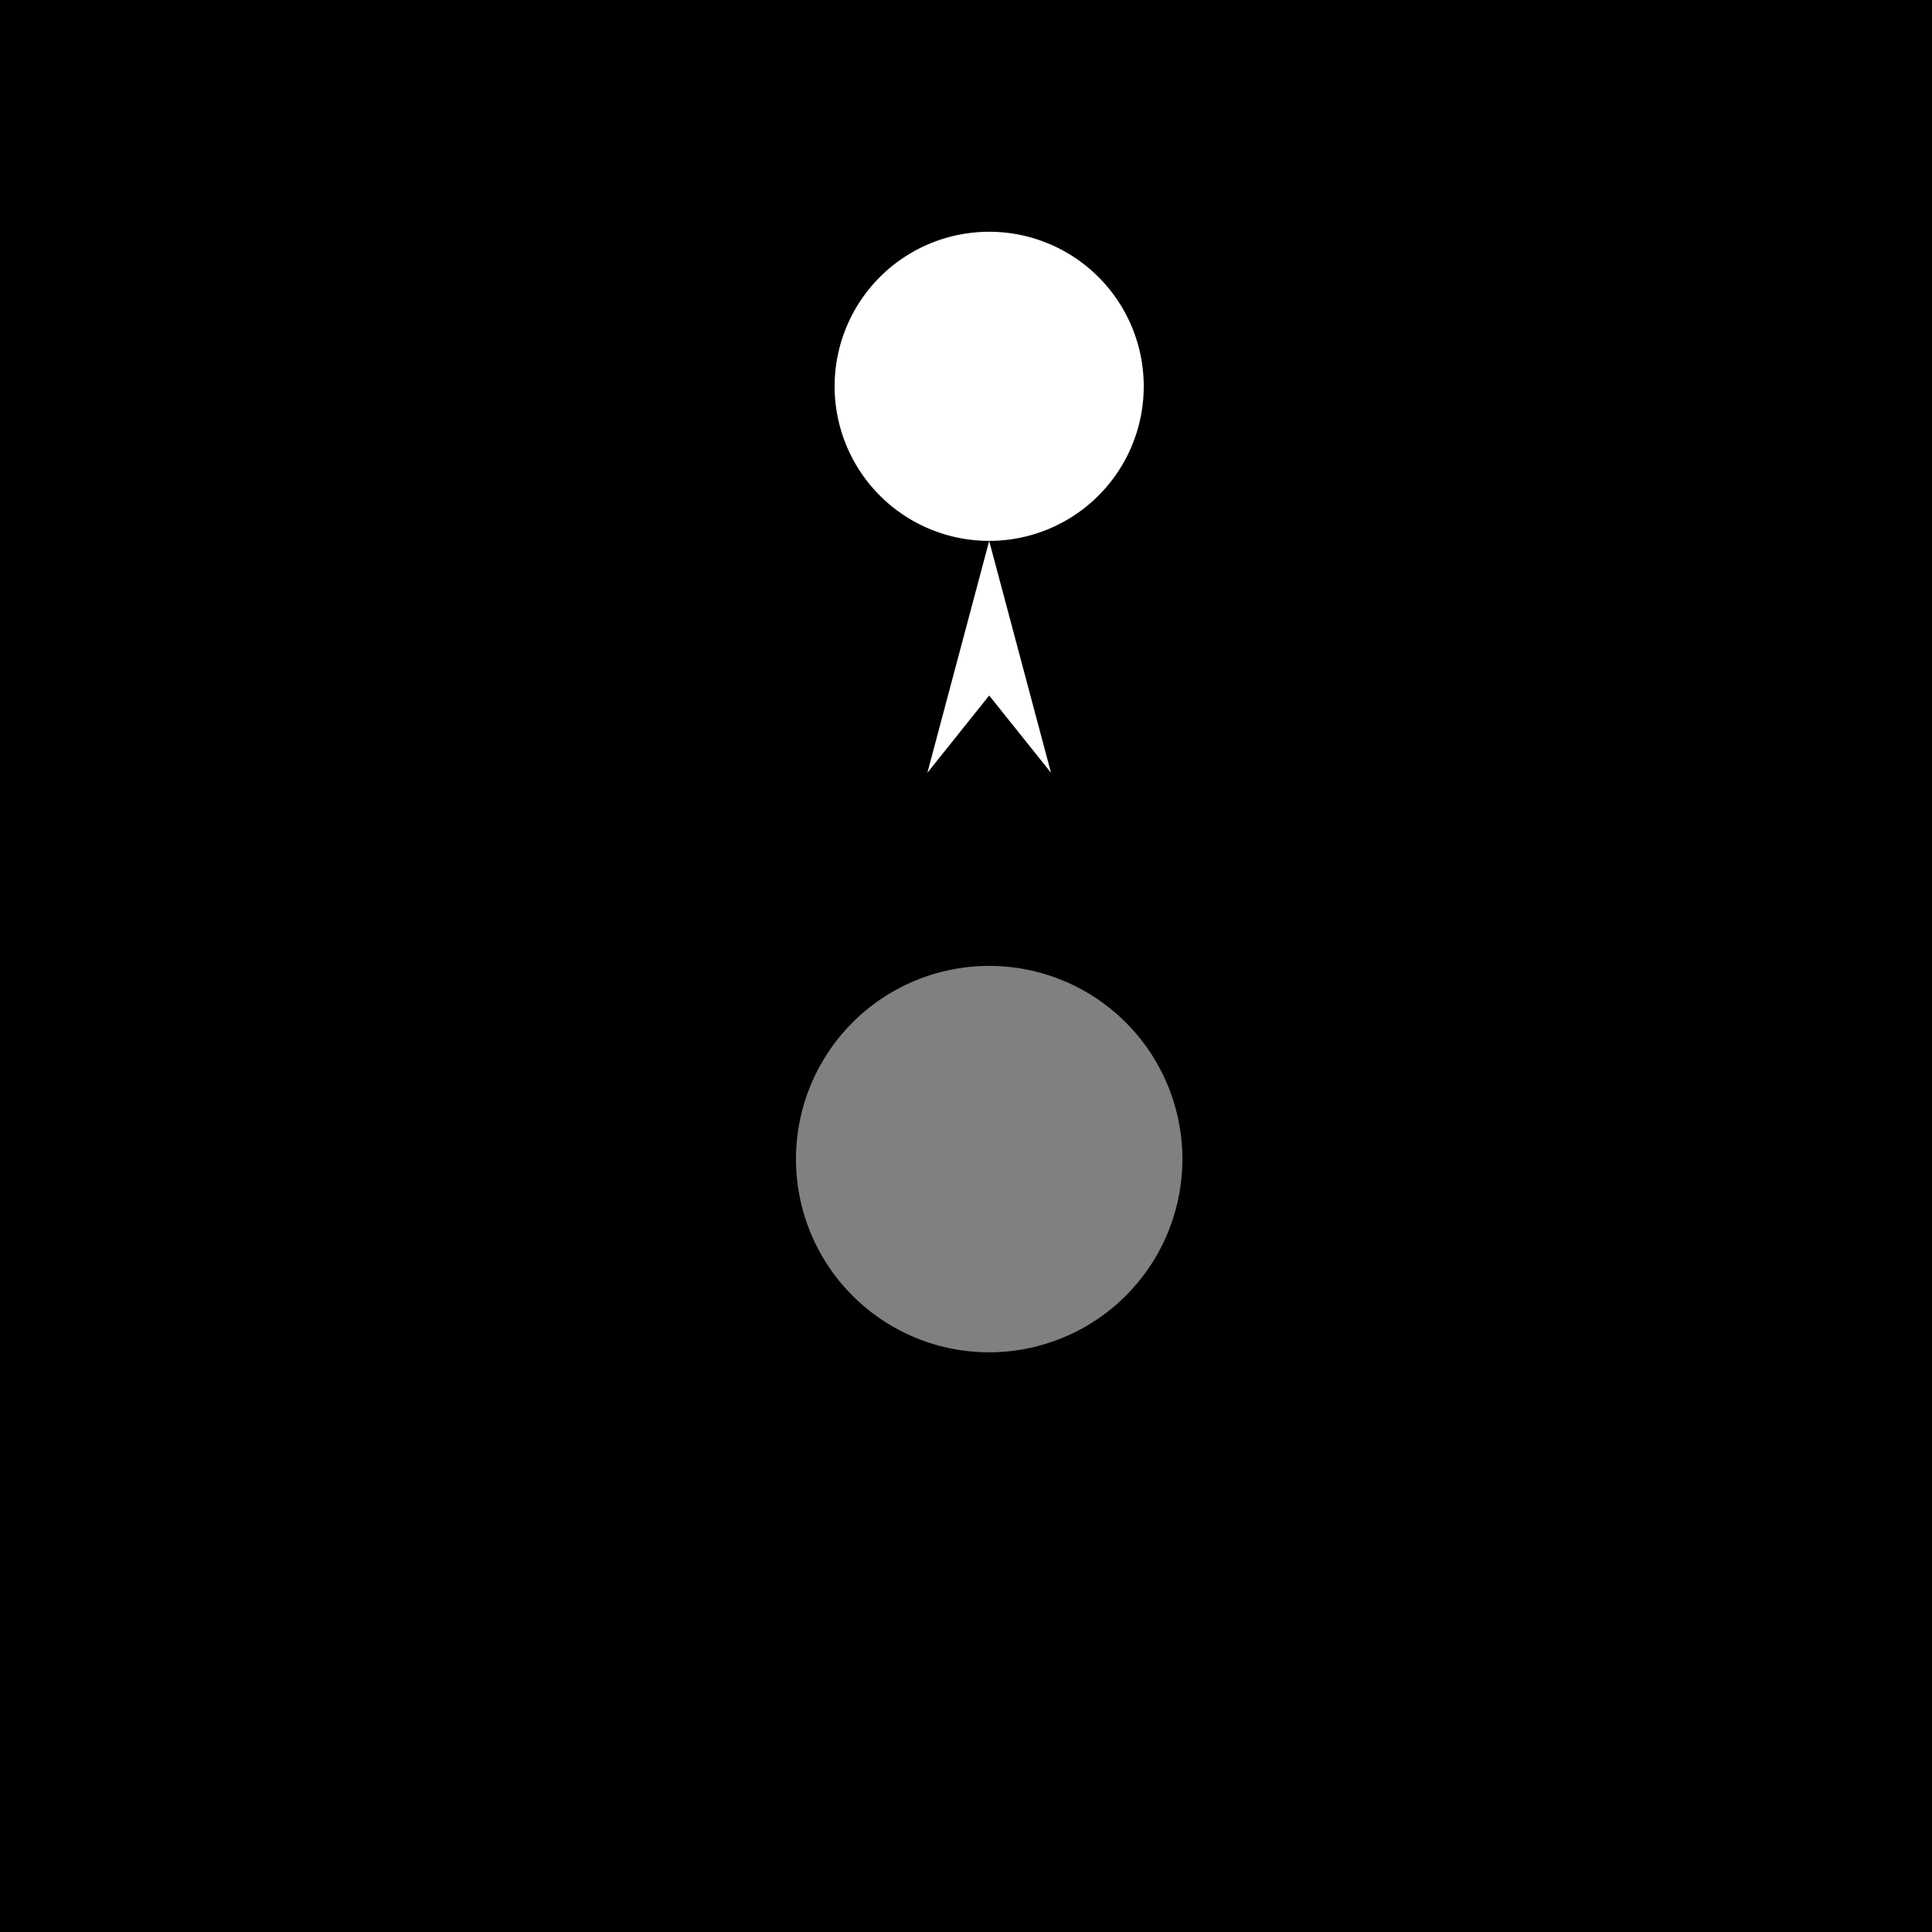 <!--

Generated by DrawGPT.
Free, open source, AI generated images in SVG, PNG, and HTML Canvas format.
https://drawgpt.ai

Created: 2024-02-16T05:08:46.800Z
Link: https://drawgpt.ai/prompt/164275/

-->
<svg xmlns="http://www.w3.org/2000/svg" xmlns:xlink="http://www.w3.org/1999/xlink" width="500" height="500"><defs/><g><rect fill="#000" stroke="none" x="0" y="0" width="512" height="512"/><path fill="#808080" stroke="none" paint-order="stroke fill markers" d=" M 306 300 A 50 50 0 1 1 306 299.95"/><path fill="none" stroke="#000000" paint-order="fill stroke markers" d=" M 256 350 L 256 450 L 220 500 L 256 450 L 292 500 L 256 450" stroke-miterlimit="10" stroke-dasharray=""/><path fill="#FFFFFF" stroke="none" paint-order="stroke fill markers" d=" M 296 100 A 40 40 0 1 1 296 99.96"/><path fill="#FFFFFF" stroke="none" paint-order="stroke fill markers" d=" M 256 140 L 240 200 L 256 180 L 272 200 L 256 140"/></g></svg>